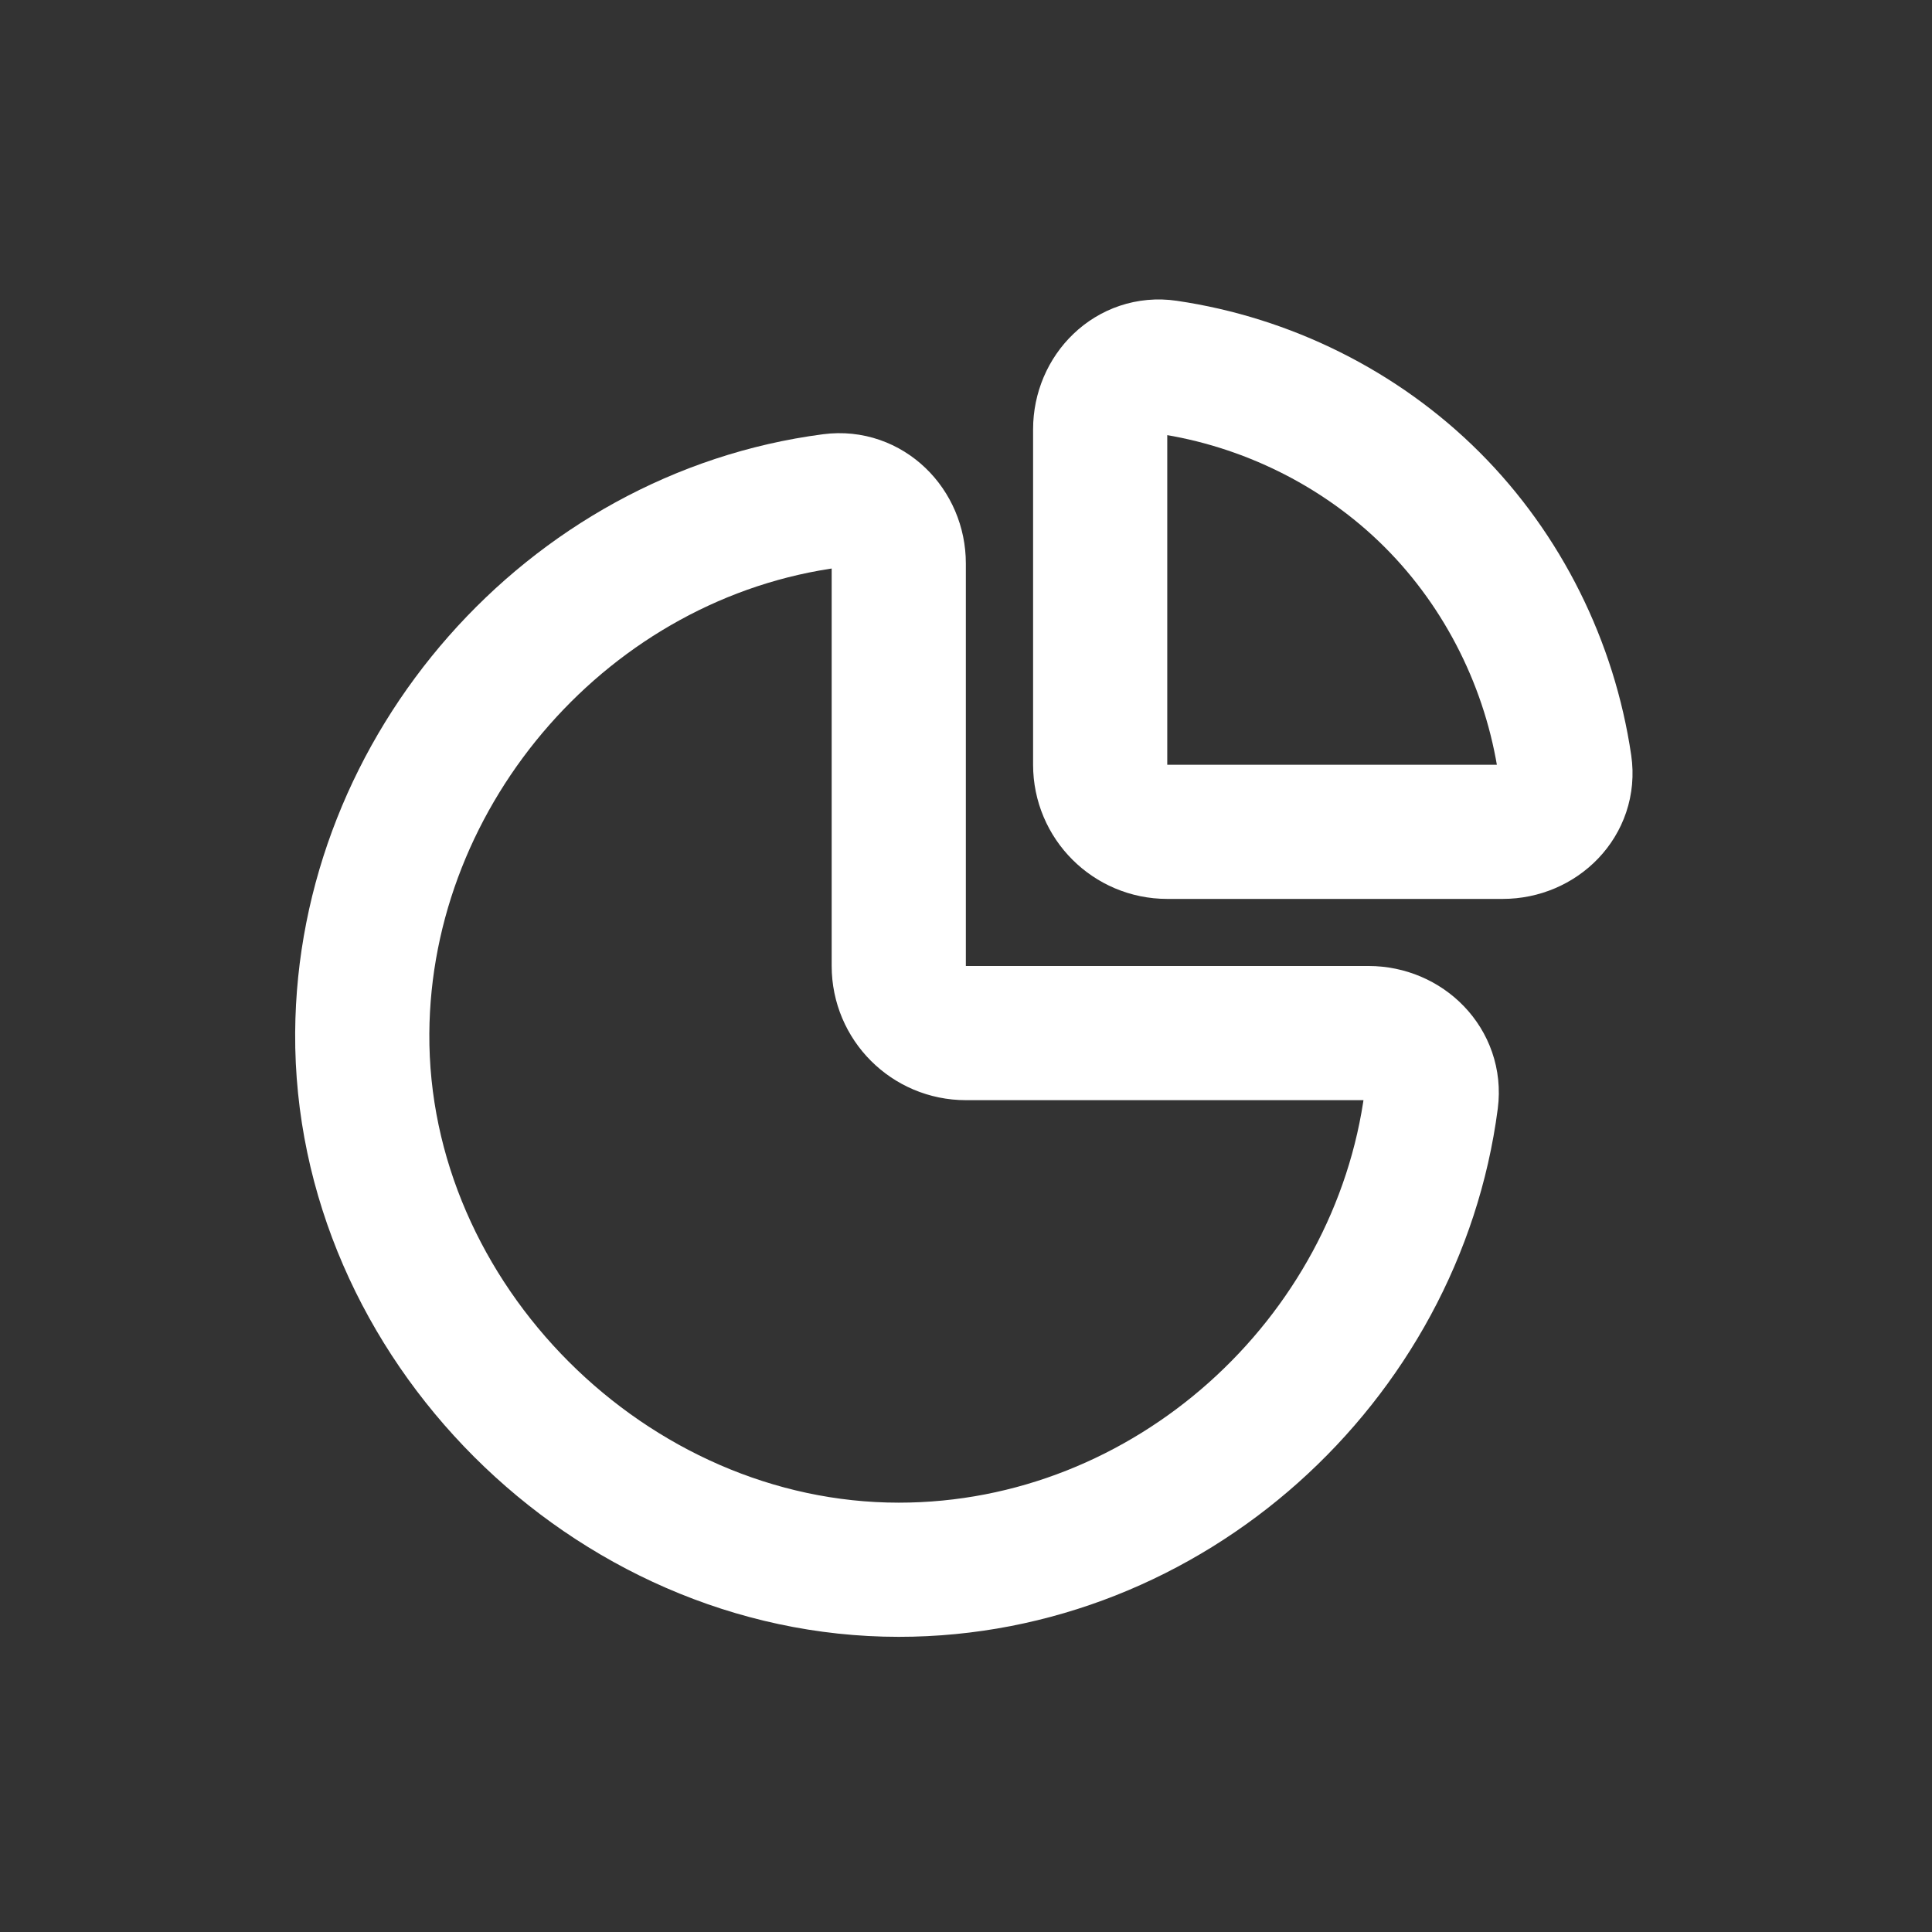 <?xml version="1.0" encoding="UTF-8"?> <svg xmlns="http://www.w3.org/2000/svg" width="96" height="96" viewBox="0 0 96 96" fill="none"><rect x="0" y="0" width="96" height="96" fill="#333333" stroke="none"/><path d="M68 51.333C69.841 51.333 71.356 52.833 71.118 54.659C69.432 67.605 58.073 78 44.659 78C30.306 78 17.909 65.632 18 51.333C18.085 38.189 28.252 26.589 41.334 24.882C43.159 24.644 44.659 26.159 44.659 28V48C44.659 49.841 46.152 51.333 47.993 51.333H68Z" stroke="white" stroke-width="6.667"></path><path d="M54.667 21.333C54.667 19.492 56.167 17.976 57.988 18.244C62.933 18.969 67.62 21.288 71.166 24.834C74.712 28.38 77.031 33.067 77.756 38.012C78.024 39.833 76.508 41.333 74.667 41.333L58 41.333C56.159 41.333 54.667 39.841 54.667 38V21.333Z" stroke="white" stroke-width="6.667"></path></svg> 